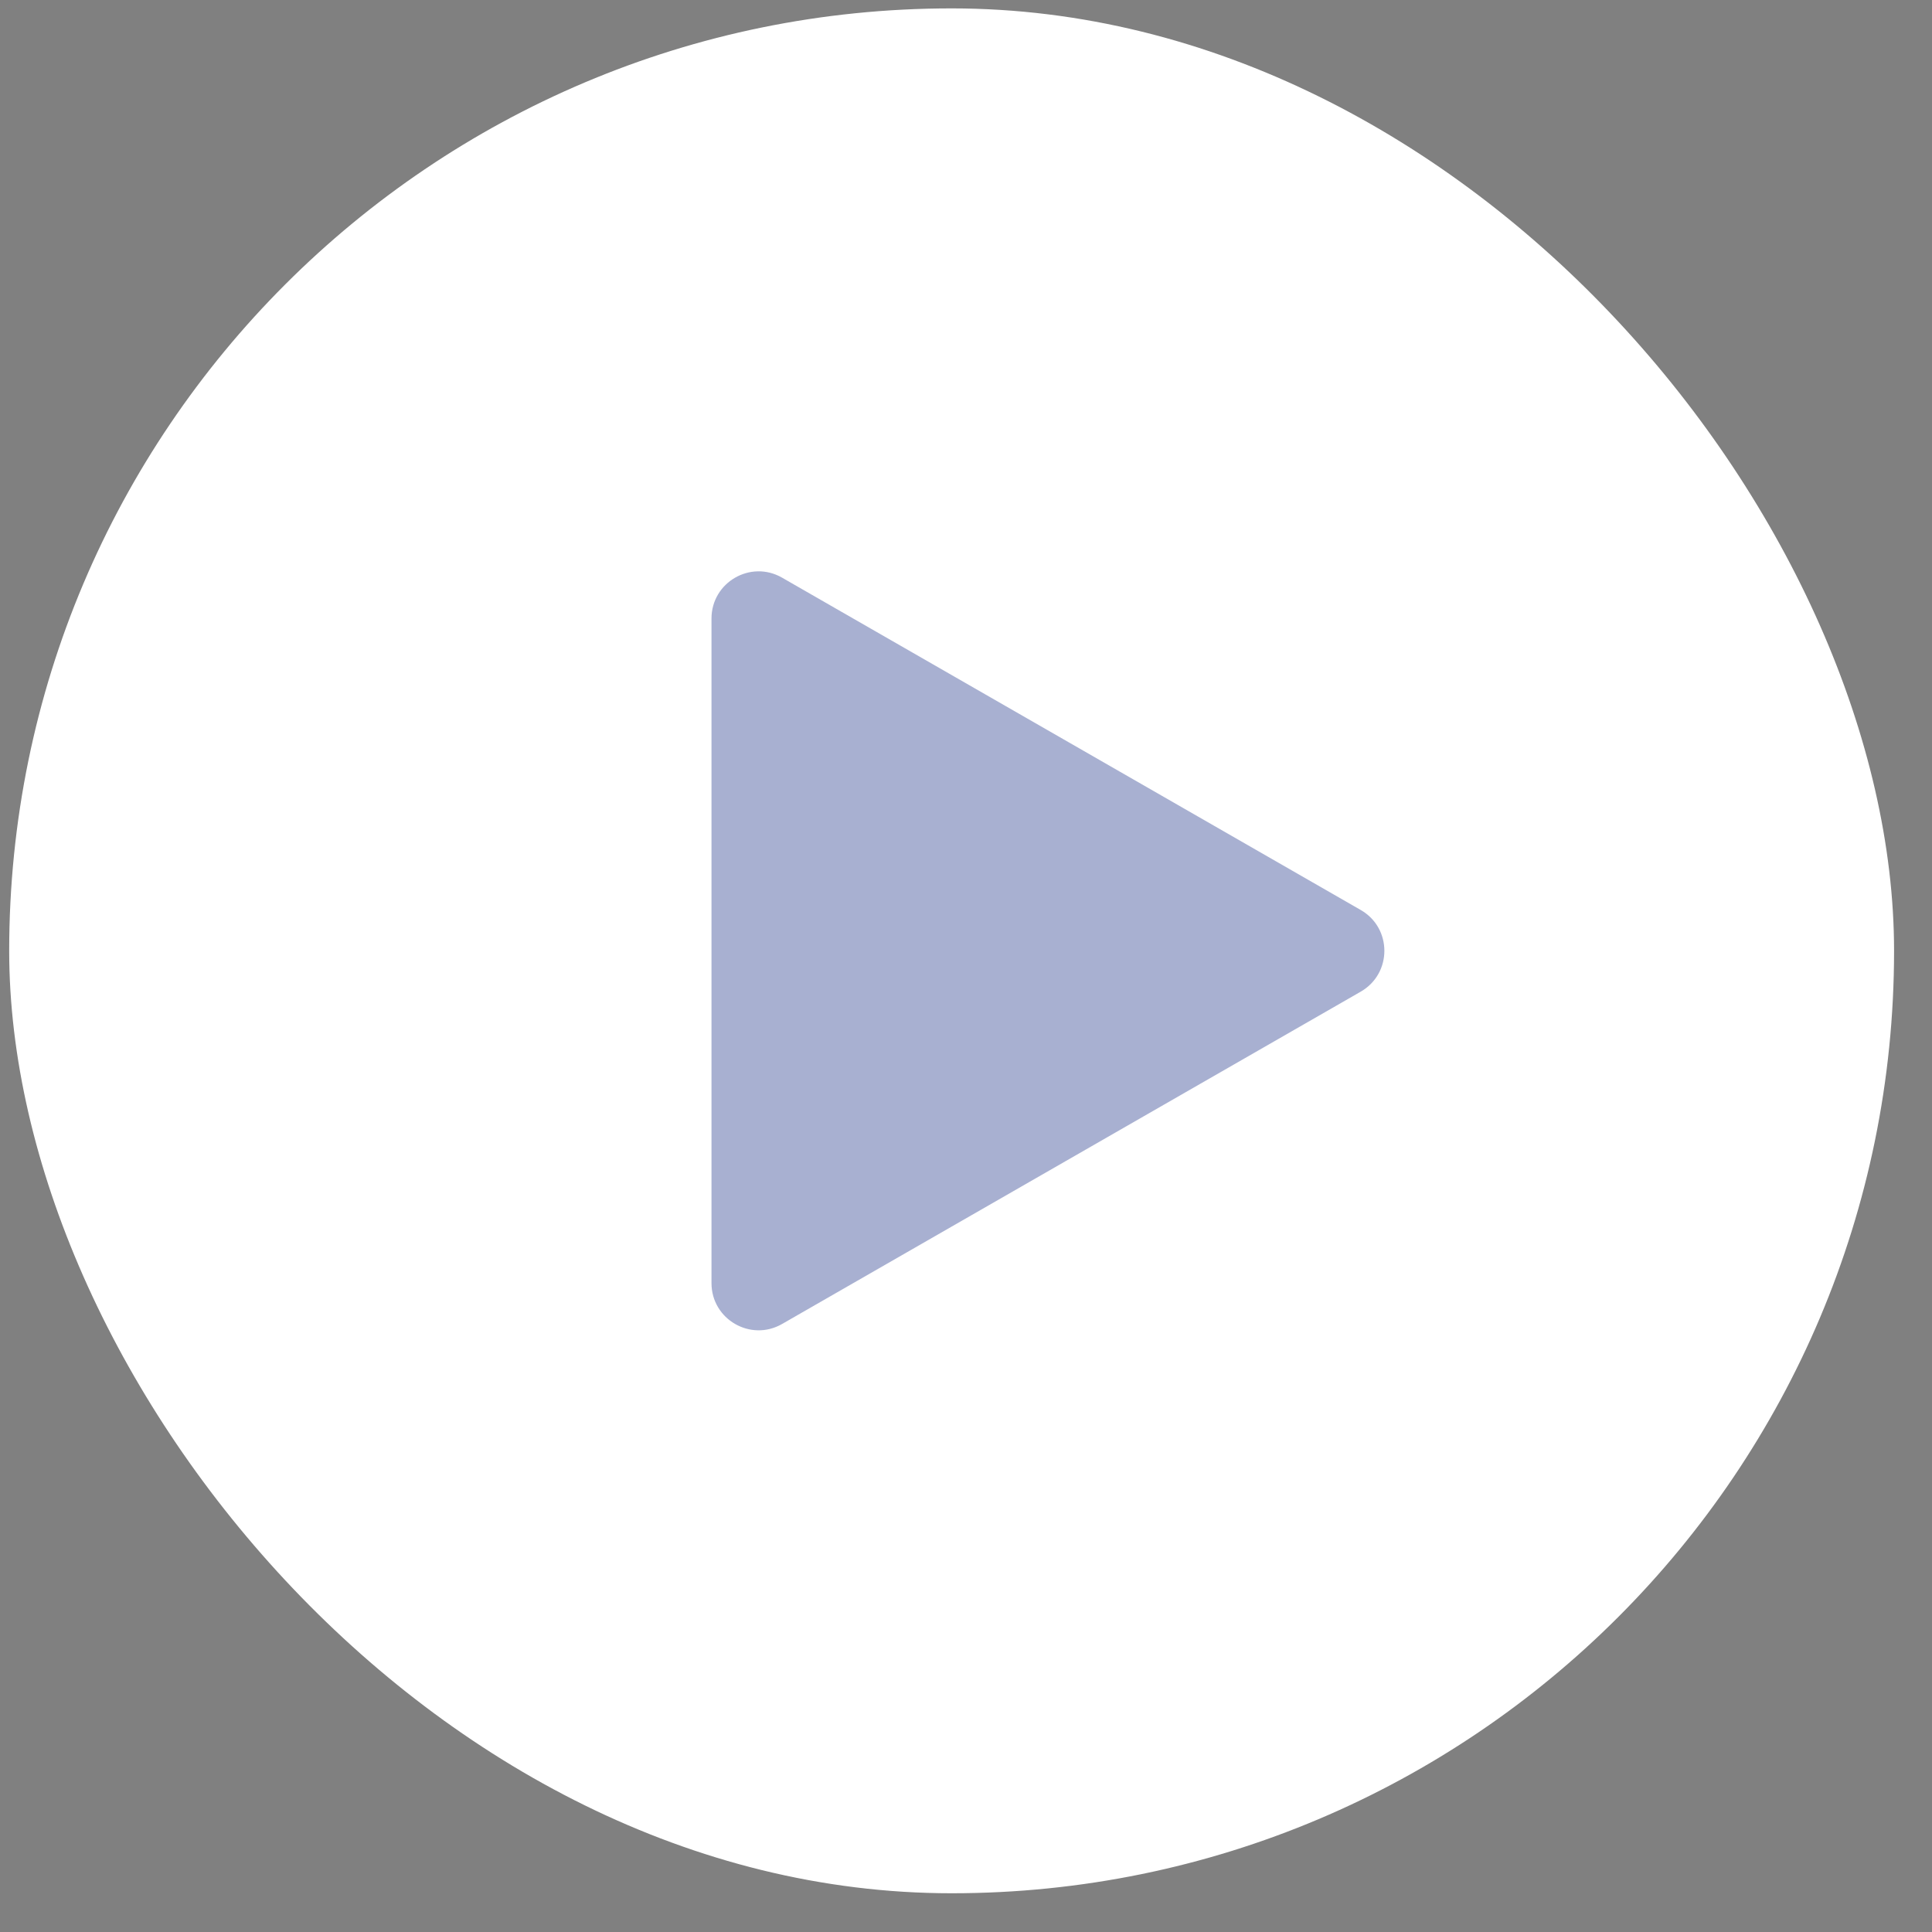 <?xml version="1.0" encoding="UTF-8"?> <svg xmlns="http://www.w3.org/2000/svg" width="41" height="41" viewBox="0 0 41 41" fill="none"><rect x="0" y="0" width="41" height="41" fill="#808080" stroke="none"/> <rect x="0.195" y="0.178" width="40" height="40" rx="20" fill="white"></rect> <path opacity="0.4" d="M28.876 19.311C29.546 19.695 29.546 20.66 28.876 21.045L16.597 28.097C15.931 28.48 15.099 27.999 15.099 27.23L15.099 13.126C15.099 12.357 15.931 11.876 16.597 12.259L28.876 19.311Z" fill="#263B8C"></path> </svg> 